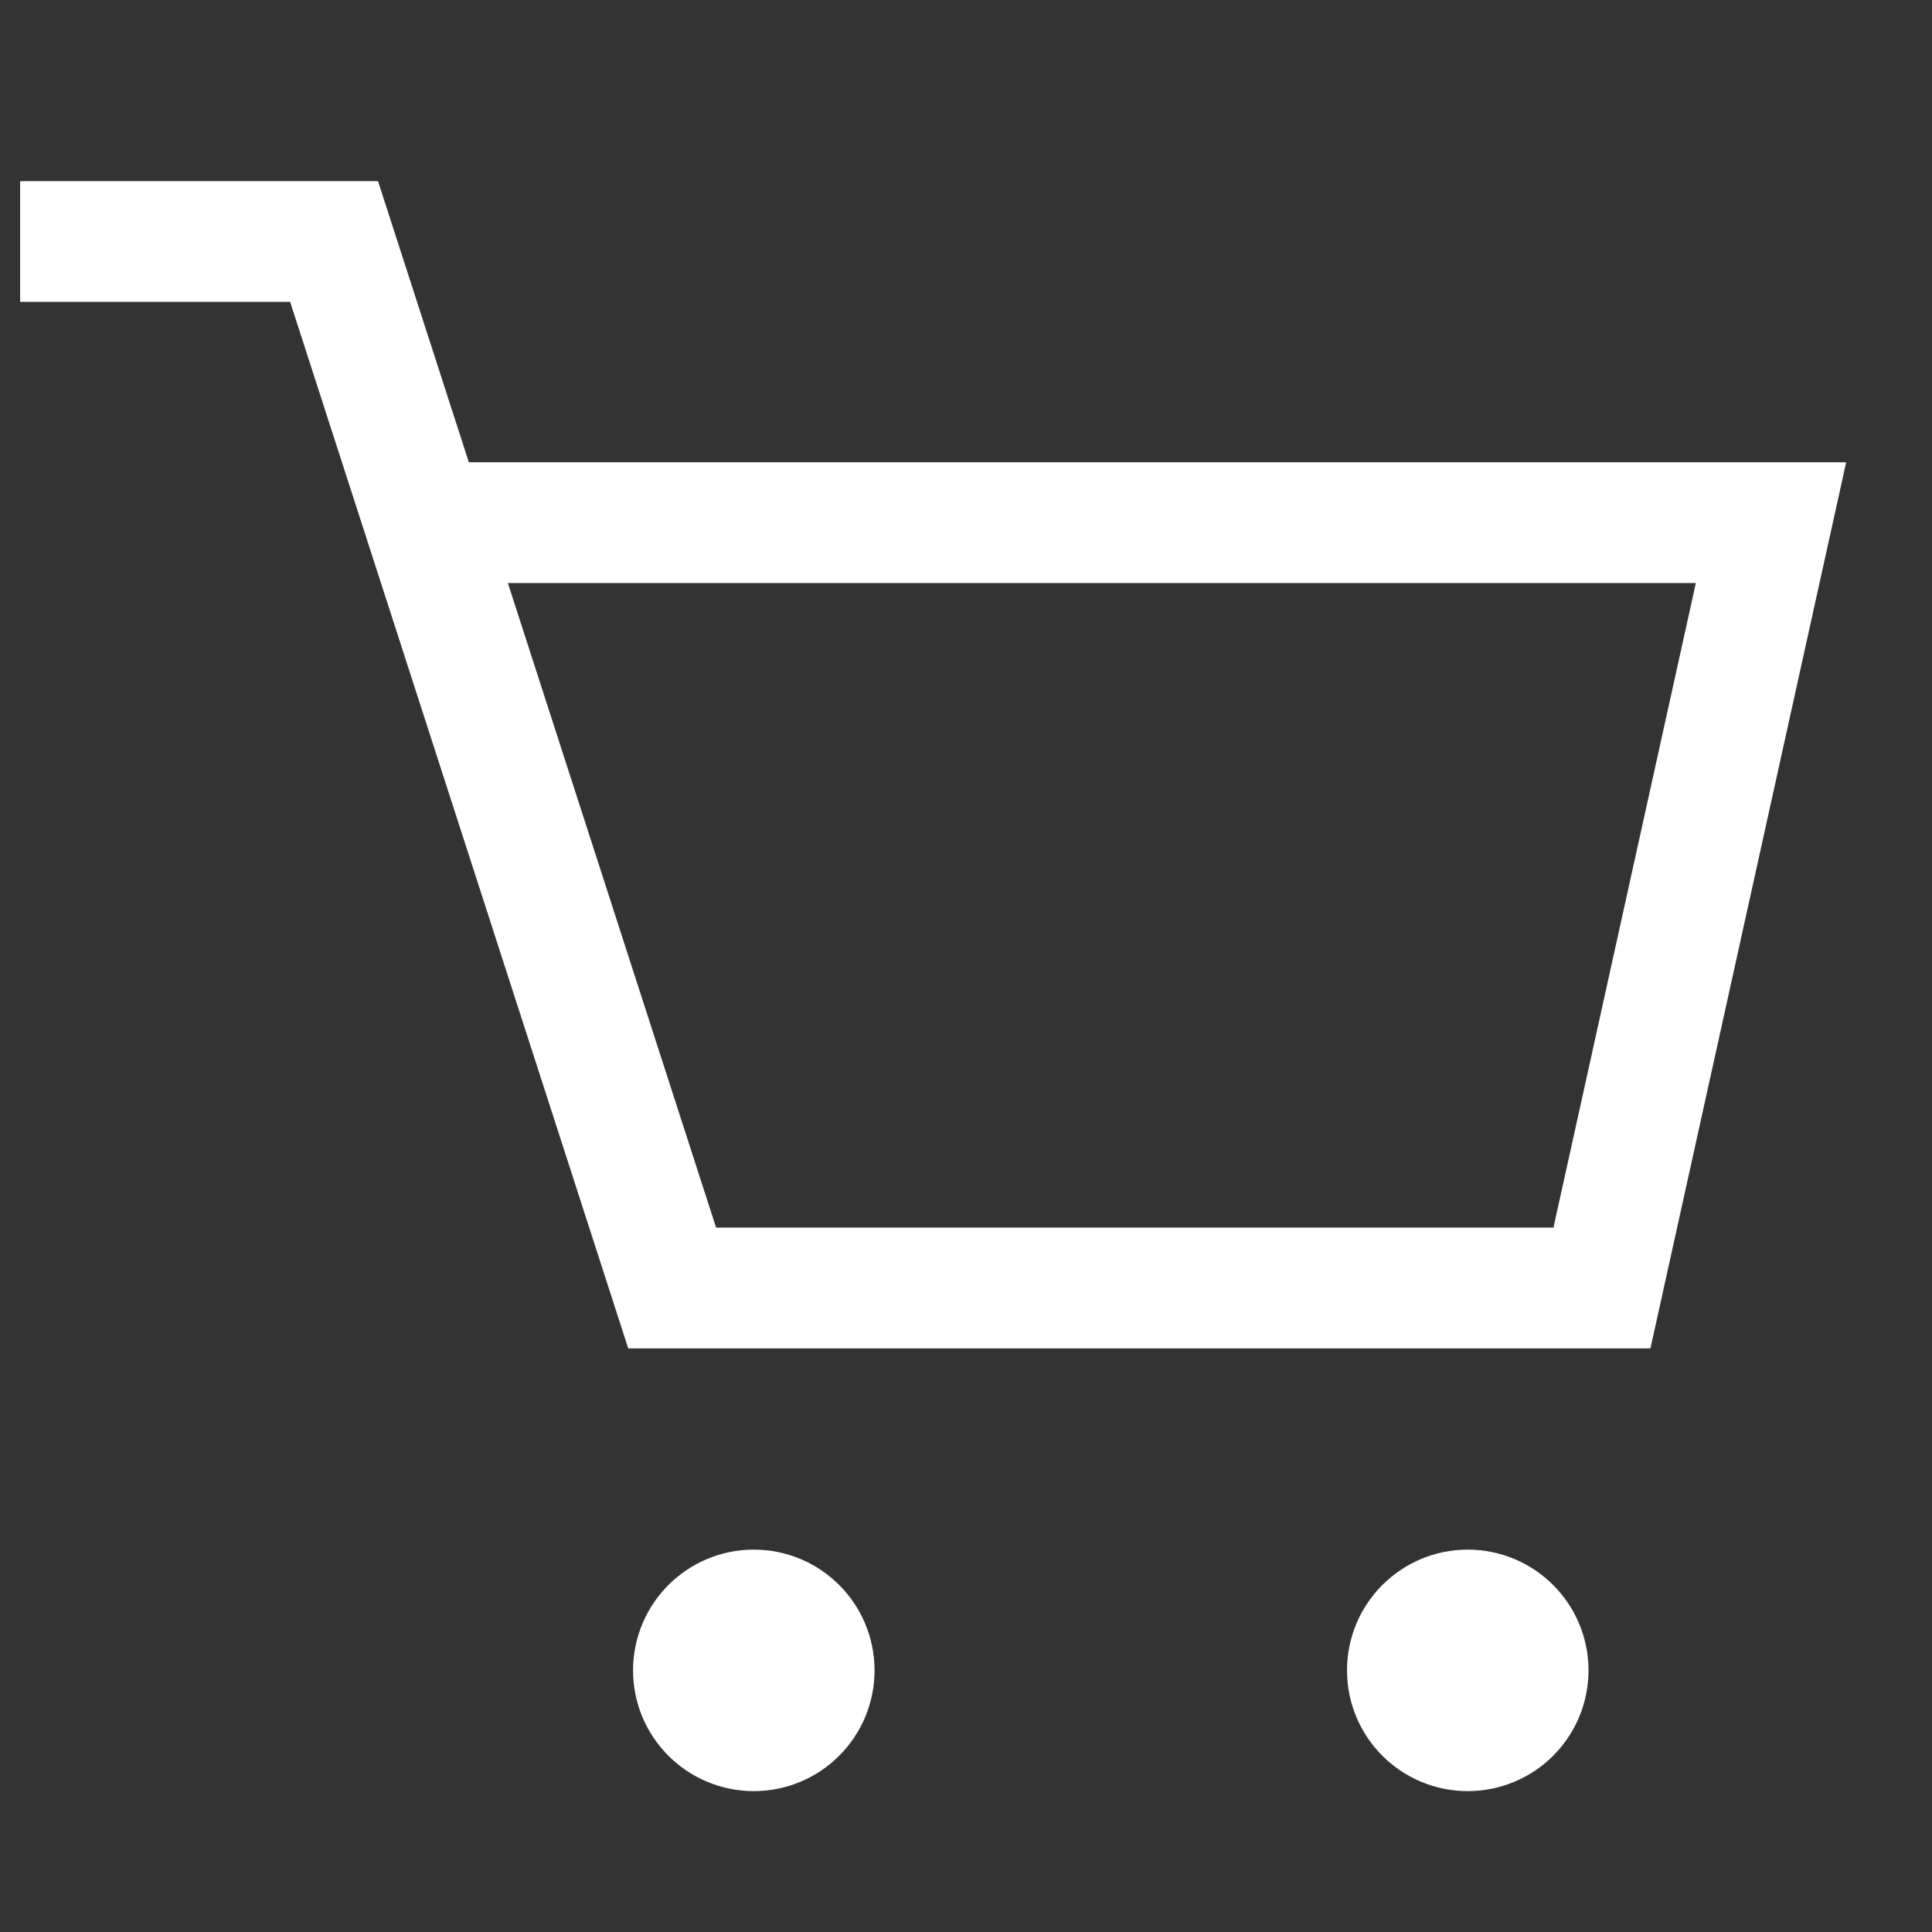 <svg width="24" height="24" viewBox="0 0 24 24" fill="none" xmlns="http://www.w3.org/2000/svg">
<rect x="0" y="0" width="24" height="24" fill="#333333" stroke="none"/>
<path d="M1 3H4.15L8.35 16H19.9L22 6.493H5.501" stroke="white" stroke-width="1.5" stroke-linecap="square"/>
<circle cx="18.233" cy="20.75" r="0.75" stroke="white" stroke-width="1.5"/>
<circle cx="9.364" cy="20.75" r="0.75" stroke="white" stroke-width="1.5"/>
</svg>
